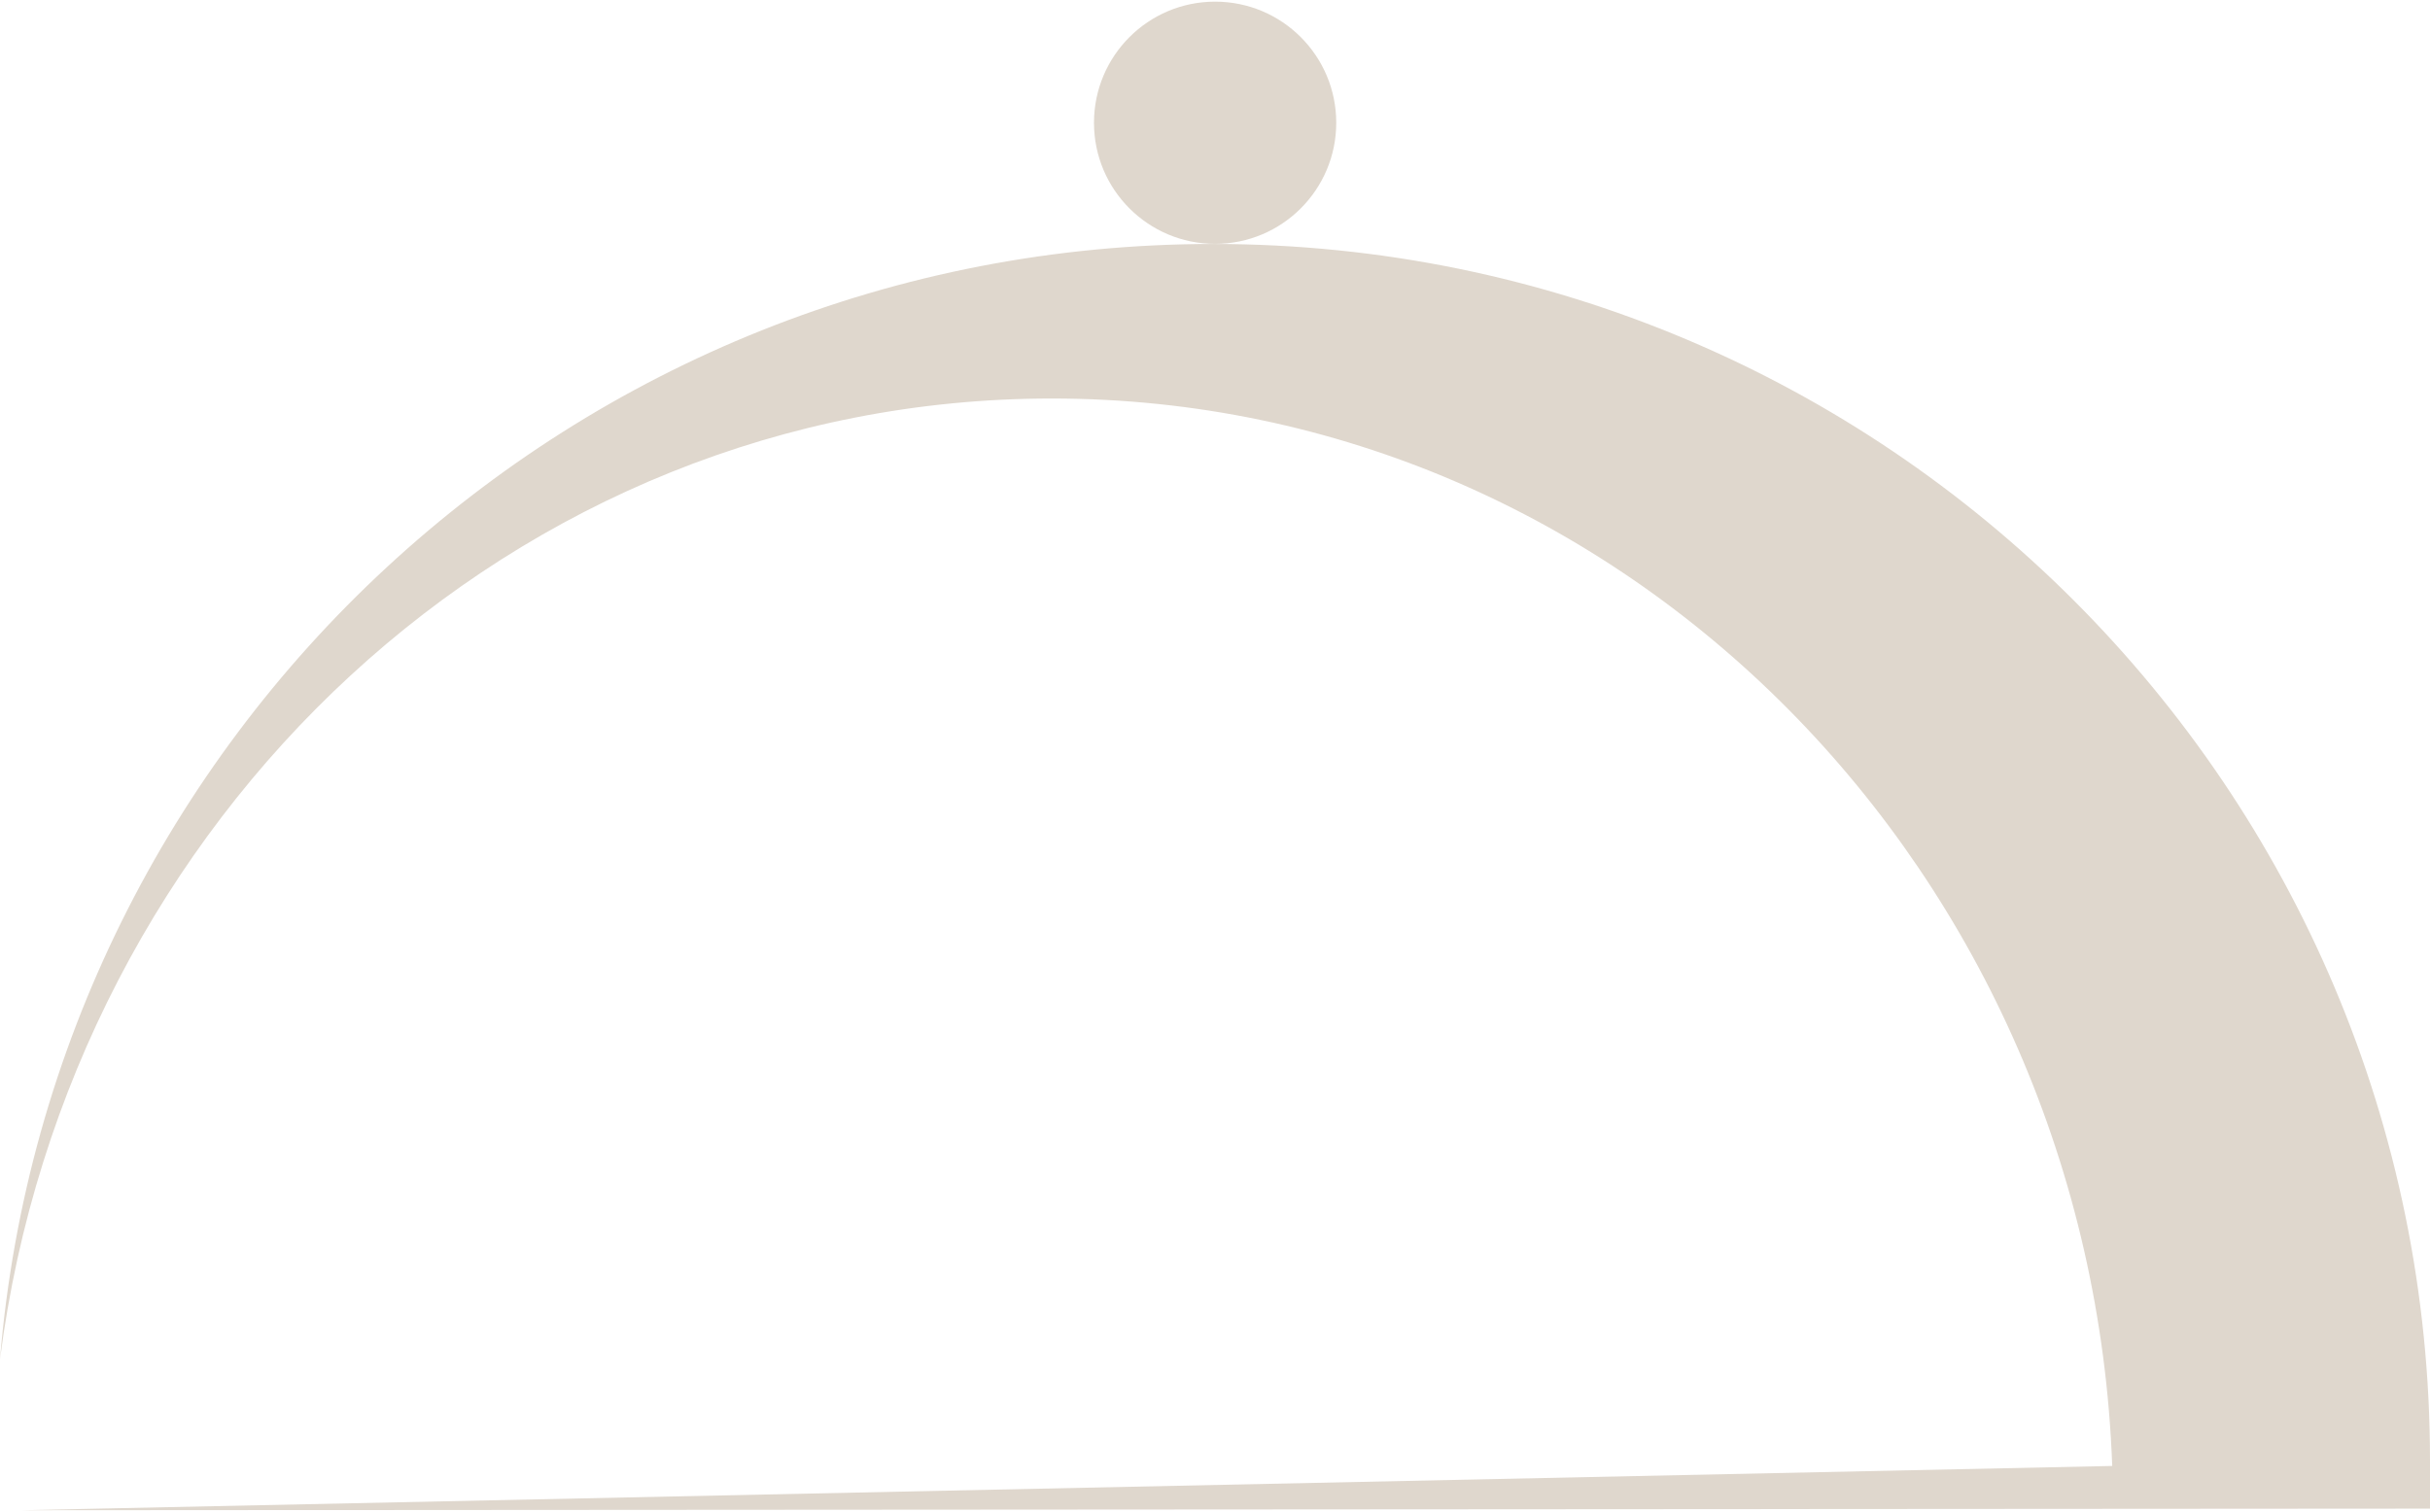 <?xml version="1.0" encoding="UTF-8"?> <svg xmlns="http://www.w3.org/2000/svg" width="633" height="394" viewBox="0 0 633 394" fill="none"><path d="M348.083 31.987C348.083 49.415 333.955 63.543 316.526 63.543C299.098 63.543 284.977 49.415 284.977 31.987C284.977 14.558 299.098 0.43 316.526 0.43C333.955 0.43 348.083 14.558 348.083 31.987Z" fill="#DFD7CD"></path><path d="M633 380.568V393.104L5.731 393.52L550.221 381.982C544.573 227.302 423.19 103.84 273.991 103.84C134.086 103.84 18.183 212.771 0 354.167C13.45 191.435 149.781 63.573 316.004 63.573C491.105 63.573 633 205.461 633 380.568Z" fill="#DFD7CD"></path></svg> 
